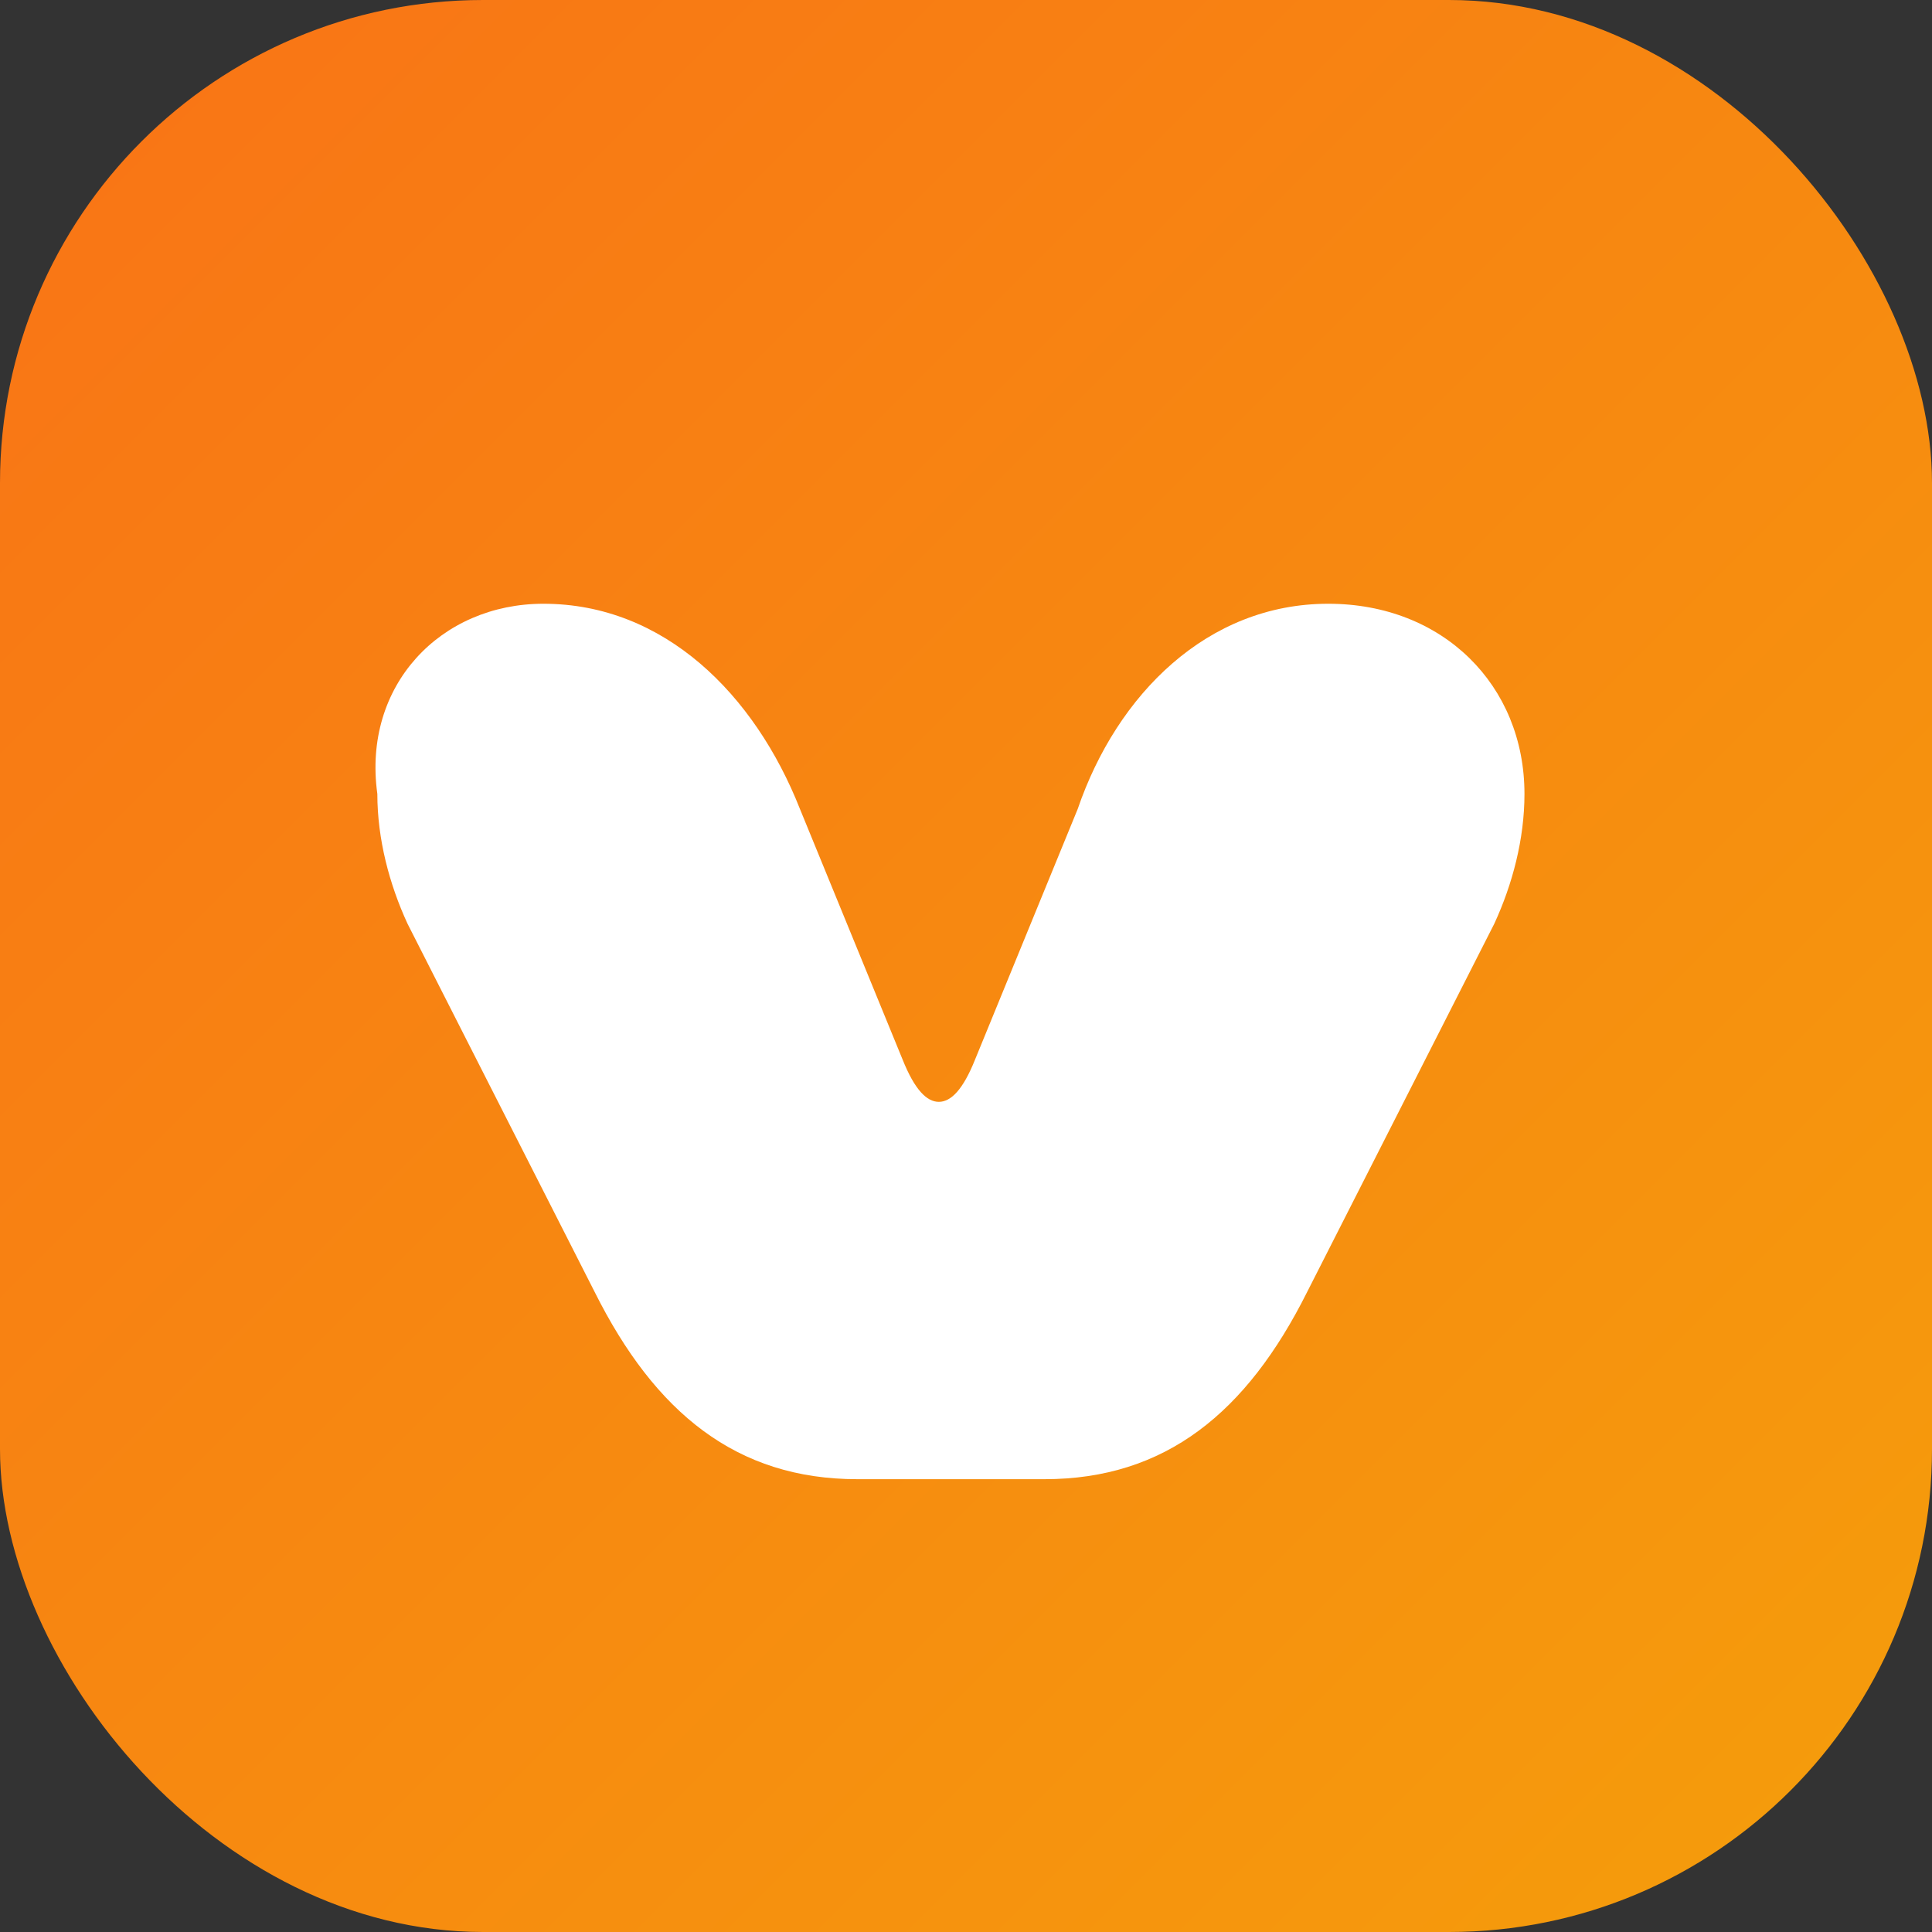 <svg xmlns="http://www.w3.org/2000/svg" viewBox="0 0 64 64" role="img" aria-label="Venus Chicken logo">
  <rect x="0" y="0" width="64" height="64" fill="#333333" stroke="none"/>
  <defs>
    <linearGradient id="grad" x1="0%" y1="0%" x2="100%" y2="100%">
      <stop offset="0%" stop-color="#f97316" />
      <stop offset="100%" stop-color="#f59e0b" />
    </linearGradient>
  </defs>
  <rect width="64" height="64" rx="16" fill="url(#grad)" />
  <path fill="#fff" d="M18 20c4 0 7 3 8.5 6.8l3.4 8.3c.4 1 .8 1.4 1.2 1.4s.8-.4 1.2-1.4l3.4-8.3C37 23 40 20 44 20c3.8 0 6.5 2.7 6.5 6.3 0 1.5-.4 3-1 4.3l-6.2 12.2c-2 4-4.7 6.2-8.7 6.2h-6.2c-4 0-6.7-2.2-8.7-6.2l-6.2-12.2c-.6-1.3-1-2.8-1-4.3C12 22.7 14.6 20 18 20Z" />
</svg>
